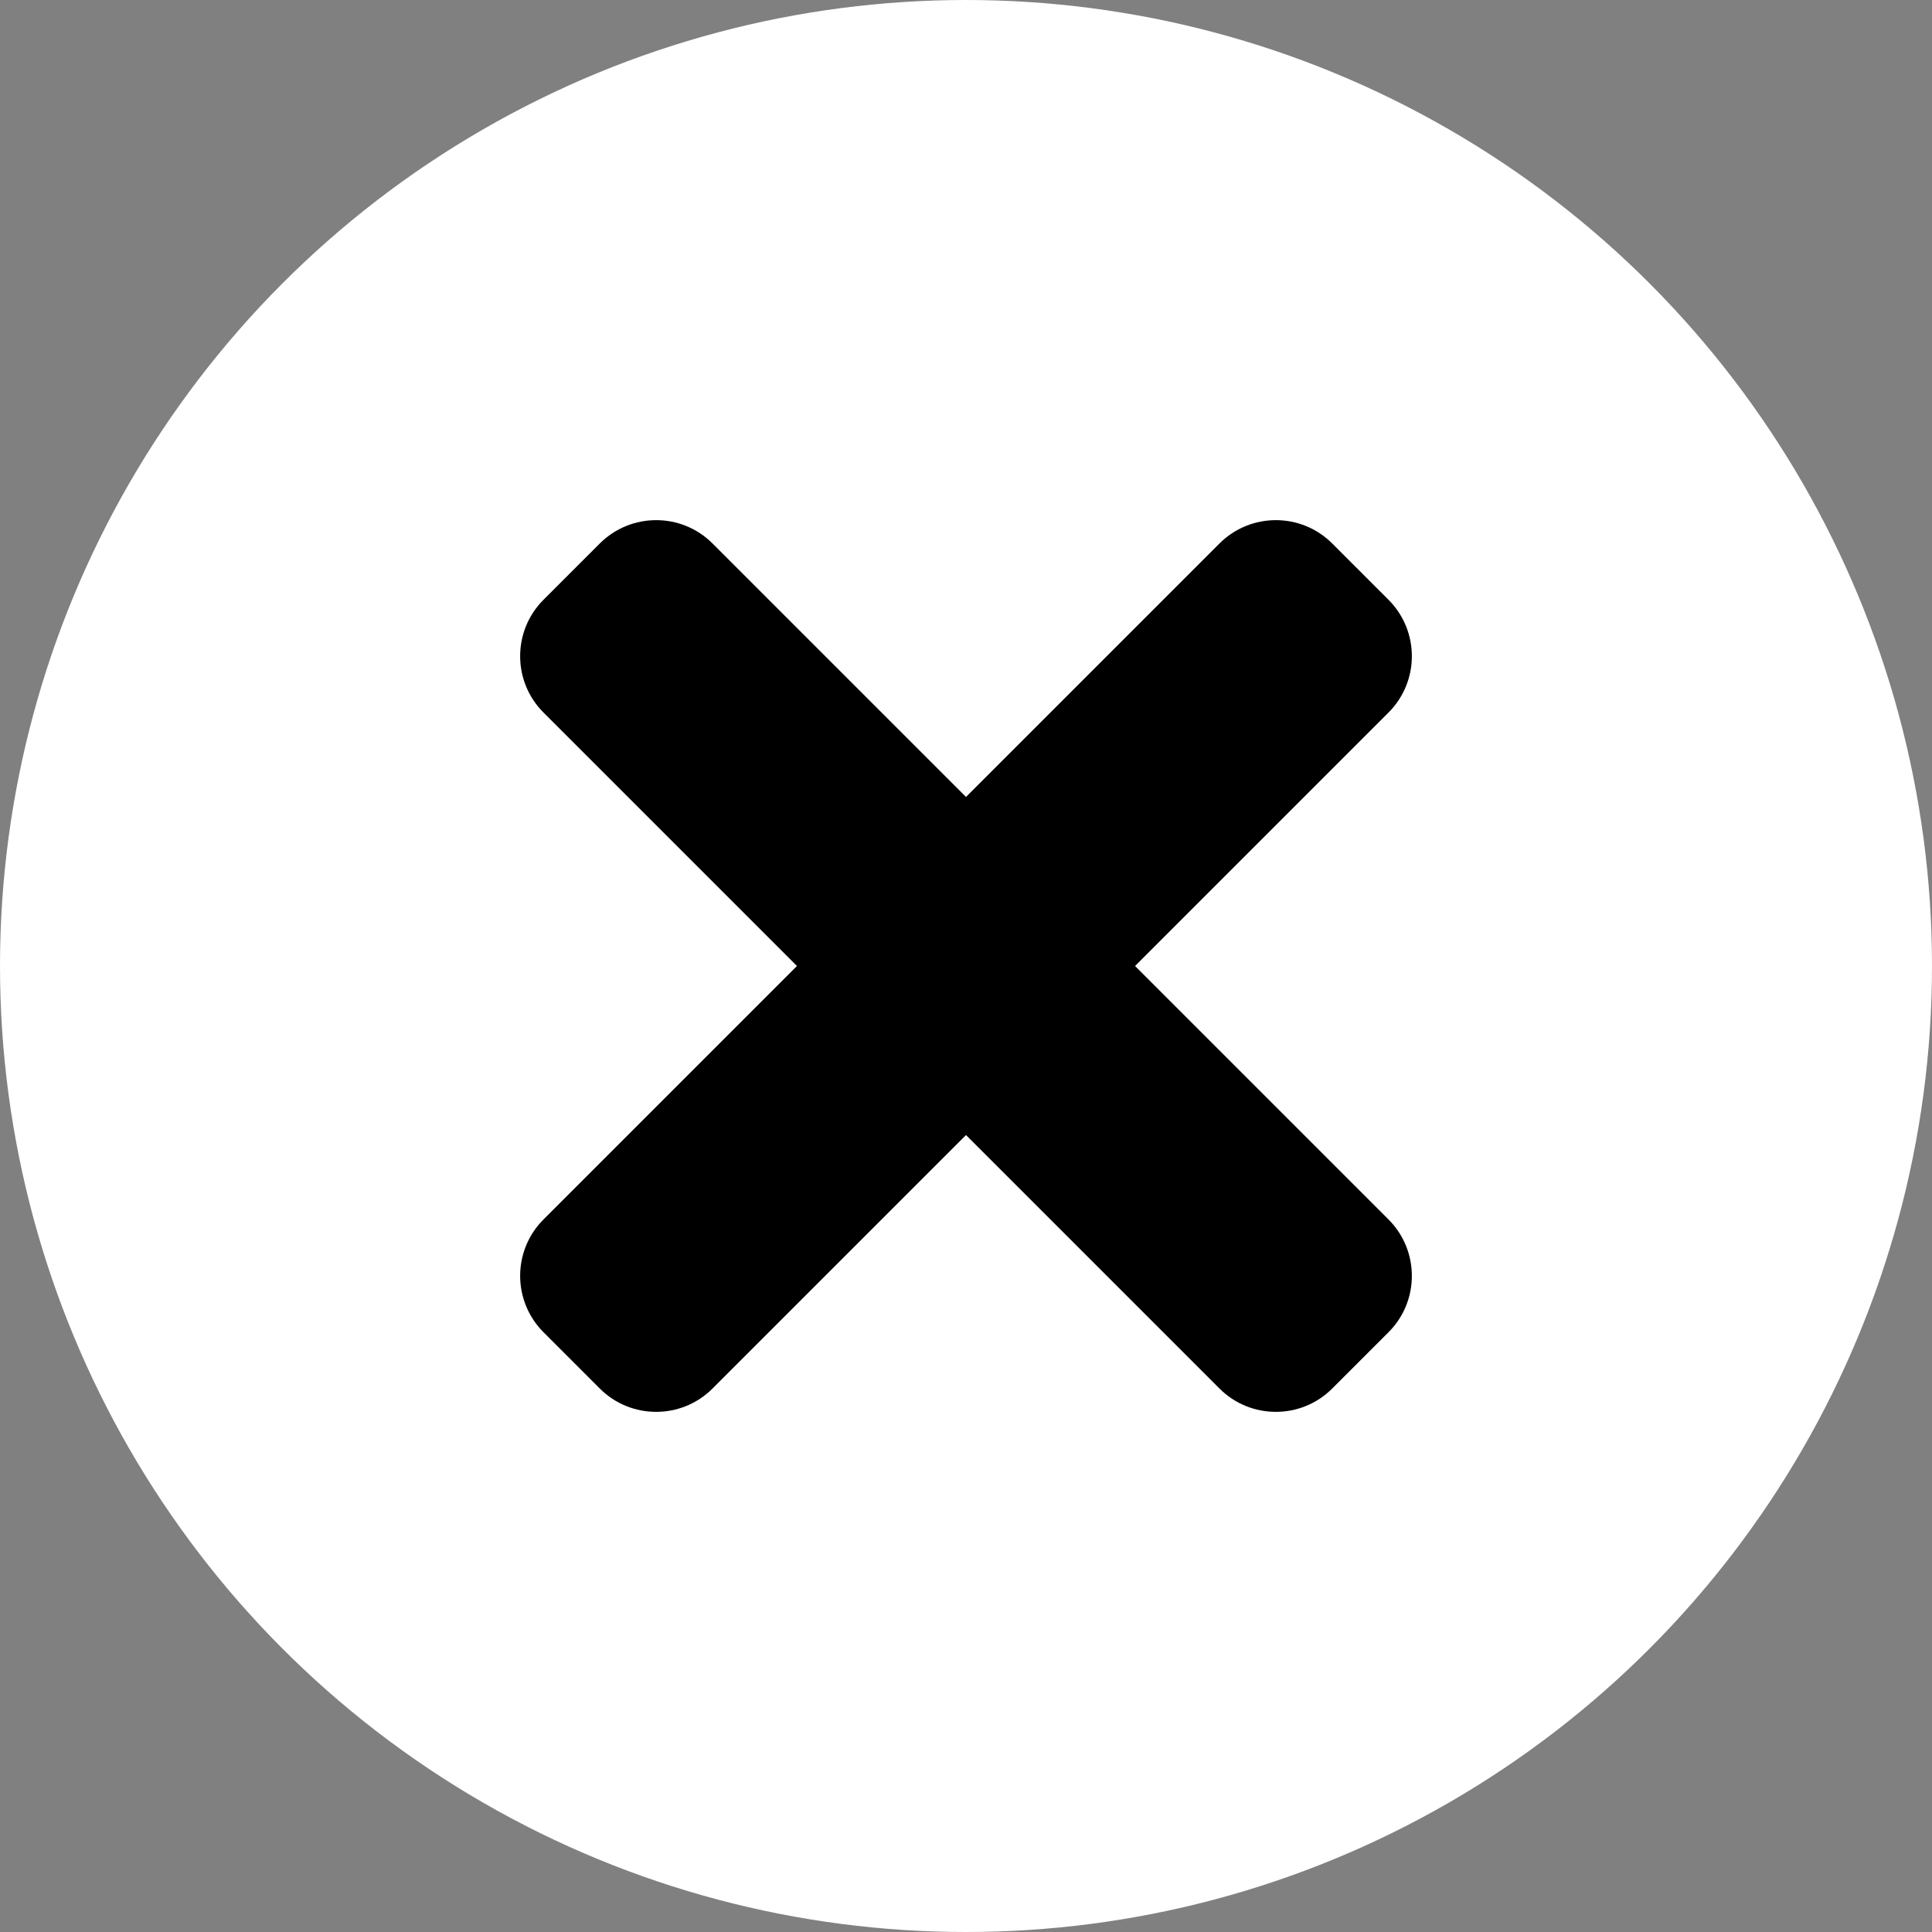 <svg width="20" height="20" viewBox="0 0 20 20" fill="none" xmlns="http://www.w3.org/2000/svg">
<rect x="0" y="0" width="20" height="20" fill="#808080" stroke="none"/>
<circle cx="10" cy="10" r="10" fill="white"/>
<path d="M11.75 10L14.374 7.376C14.696 7.054 14.696 6.532 14.374 6.209L13.791 5.626C13.469 5.304 12.947 5.304 12.624 5.626L10 8.25L7.376 5.626C7.054 5.304 6.532 5.304 6.209 5.626L5.626 6.209C5.304 6.531 5.304 7.054 5.626 7.376L8.25 10L5.626 12.624C5.304 12.946 5.304 13.468 5.626 13.791L6.209 14.374C6.531 14.696 7.054 14.696 7.376 14.374L10 11.75L12.624 14.374C12.946 14.696 13.469 14.696 13.791 14.374L14.374 13.791C14.696 13.469 14.696 12.947 14.374 12.624L11.75 10Z" fill="black"/>
</svg>
